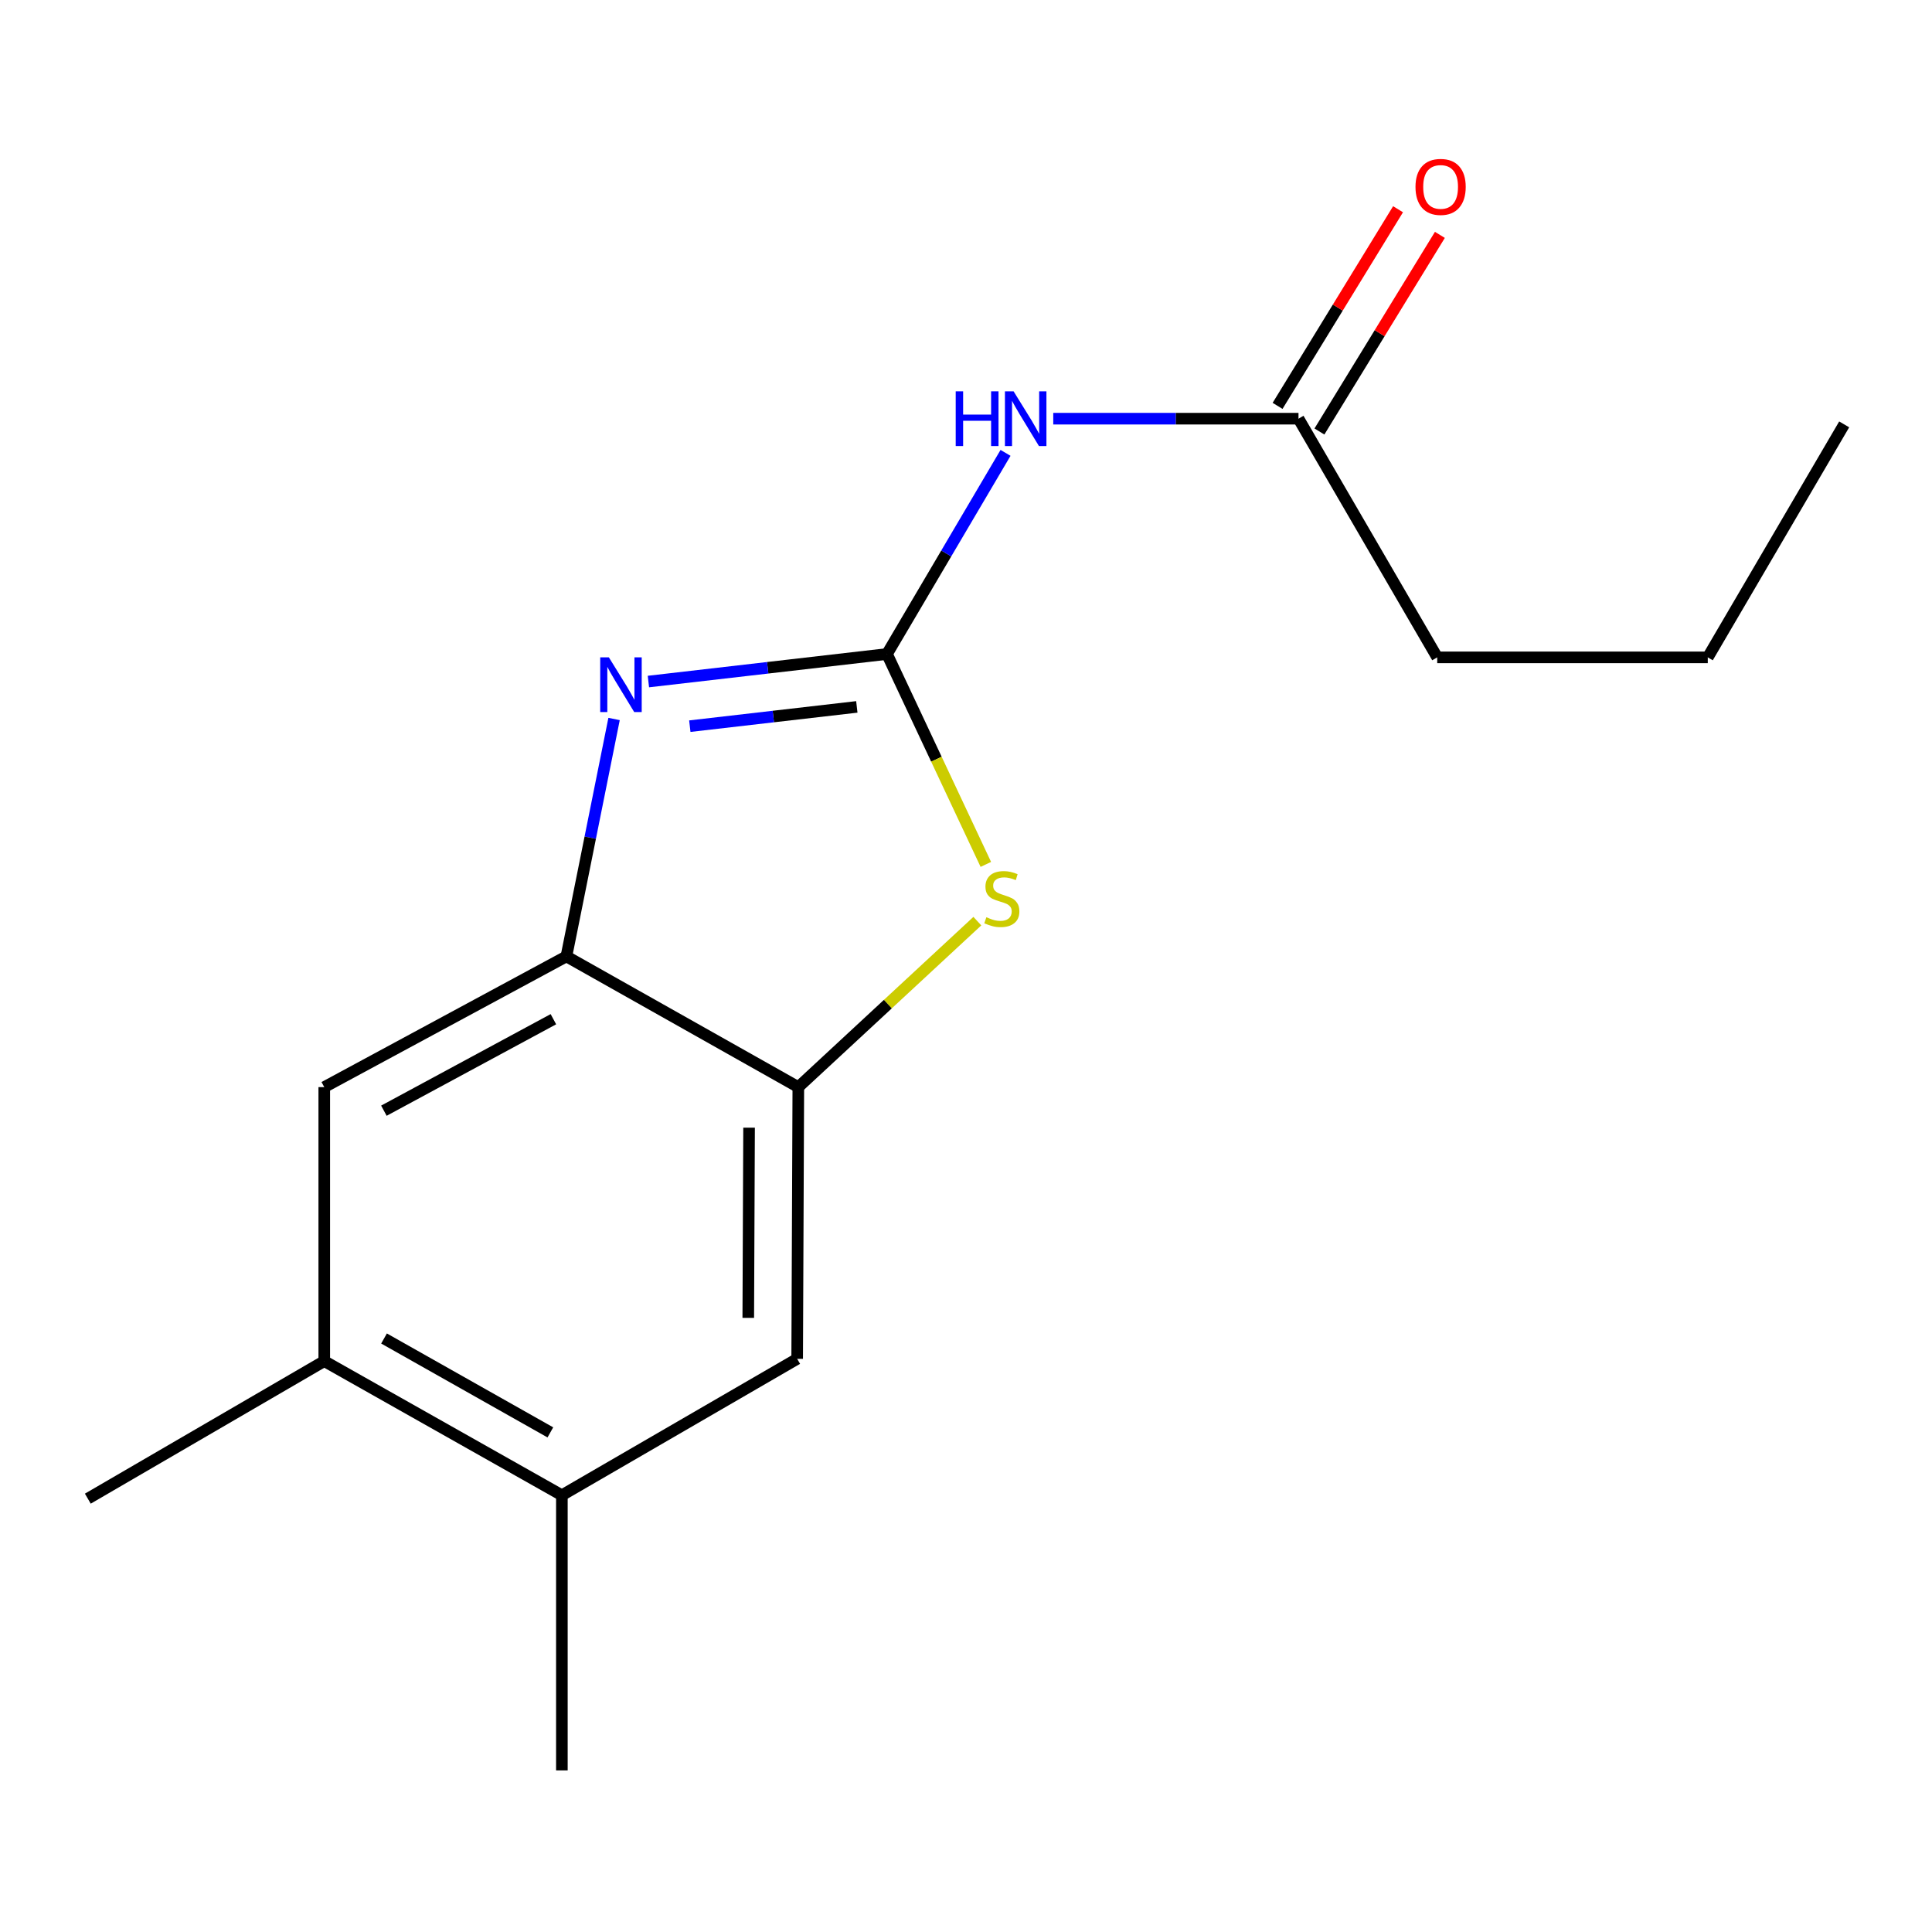 <?xml version='1.0' encoding='iso-8859-1'?>
<svg version='1.1' baseProfile='full'
              xmlns='http://www.w3.org/2000/svg'
                      xmlns:rdkit='http://www.rdkit.org/xml'
                      xmlns:xlink='http://www.w3.org/1999/xlink'
                  xml:space='preserve'
width='1000px' height='1000px' viewBox='0 0 1000 1000'>
<!-- END OF HEADER -->
<rect style='opacity:1.0;fill:#FFFFFF;stroke:none' width='1000' height='1000' x='0' y='0'> </rect>
<path class='bond-0' d='M 459.102,338.515 L 397.358,345.641' style='fill:none;fill-rule:evenodd;stroke:#000000;stroke-width:6px;stroke-linecap:butt;stroke-linejoin:miter;stroke-opacity:1' />
<path class='bond-0' d='M 397.358,345.641 L 335.613,352.767' style='fill:none;fill-rule:evenodd;stroke:#0000FF;stroke-width:6px;stroke-linecap:butt;stroke-linejoin:miter;stroke-opacity:1' />
<path class='bond-0' d='M 443.491,365.888 L 400.27,370.876' style='fill:none;fill-rule:evenodd;stroke:#000000;stroke-width:6px;stroke-linecap:butt;stroke-linejoin:miter;stroke-opacity:1' />
<path class='bond-0' d='M 400.27,370.876 L 357.049,375.864' style='fill:none;fill-rule:evenodd;stroke:#0000FF;stroke-width:6px;stroke-linecap:butt;stroke-linejoin:miter;stroke-opacity:1' />
<path class='bond-1' d='M 459.102,338.515 L 484.685,392.967' style='fill:none;fill-rule:evenodd;stroke:#000000;stroke-width:6px;stroke-linecap:butt;stroke-linejoin:miter;stroke-opacity:1' />
<path class='bond-1' d='M 484.685,392.967 L 510.268,447.418' style='fill:none;fill-rule:evenodd;stroke:#CCCC00;stroke-width:6px;stroke-linecap:butt;stroke-linejoin:miter;stroke-opacity:1' />
<path class='bond-2' d='M 459.102,338.515 L 489.783,286.461' style='fill:none;fill-rule:evenodd;stroke:#000000;stroke-width:6px;stroke-linecap:butt;stroke-linejoin:miter;stroke-opacity:1' />
<path class='bond-2' d='M 489.783,286.461 L 520.463,234.406' style='fill:none;fill-rule:evenodd;stroke:#0000FF;stroke-width:6px;stroke-linecap:butt;stroke-linejoin:miter;stroke-opacity:1' />
<path class='bond-3' d='M 317.844,372.152 L 305.507,433.594' style='fill:none;fill-rule:evenodd;stroke:#0000FF;stroke-width:6px;stroke-linecap:butt;stroke-linejoin:miter;stroke-opacity:1' />
<path class='bond-3' d='M 305.507,433.594 L 293.169,495.036' style='fill:none;fill-rule:evenodd;stroke:#000000;stroke-width:6px;stroke-linecap:butt;stroke-linejoin:miter;stroke-opacity:1' />
<path class='bond-4' d='M 505.873,476.78 L 459.541,519.735' style='fill:none;fill-rule:evenodd;stroke:#CCCC00;stroke-width:6px;stroke-linecap:butt;stroke-linejoin:miter;stroke-opacity:1' />
<path class='bond-4' d='M 459.541,519.735 L 413.209,562.69' style='fill:none;fill-rule:evenodd;stroke:#000000;stroke-width:6px;stroke-linecap:butt;stroke-linejoin:miter;stroke-opacity:1' />
<path class='bond-7' d='M 545.162,216.711 L 608.631,216.711' style='fill:none;fill-rule:evenodd;stroke:#0000FF;stroke-width:6px;stroke-linecap:butt;stroke-linejoin:miter;stroke-opacity:1' />
<path class='bond-7' d='M 608.631,216.711 L 672.1,216.711' style='fill:none;fill-rule:evenodd;stroke:#000000;stroke-width:6px;stroke-linecap:butt;stroke-linejoin:miter;stroke-opacity:1' />
<path class='bond-5' d='M 293.169,495.036 L 167.837,562.69' style='fill:none;fill-rule:evenodd;stroke:#000000;stroke-width:6px;stroke-linecap:butt;stroke-linejoin:miter;stroke-opacity:1' />
<path class='bond-5' d='M 286.436,527.537 L 198.703,574.896' style='fill:none;fill-rule:evenodd;stroke:#000000;stroke-width:6px;stroke-linecap:butt;stroke-linejoin:miter;stroke-opacity:1' />
<path class='bond-16' d='M 293.169,495.036 L 413.209,562.69' style='fill:none;fill-rule:evenodd;stroke:#000000;stroke-width:6px;stroke-linecap:butt;stroke-linejoin:miter;stroke-opacity:1' />
<path class='bond-6' d='M 413.209,562.69 L 412.616,703.334' style='fill:none;fill-rule:evenodd;stroke:#000000;stroke-width:6px;stroke-linecap:butt;stroke-linejoin:miter;stroke-opacity:1' />
<path class='bond-6' d='M 387.718,583.68 L 387.303,682.131' style='fill:none;fill-rule:evenodd;stroke:#000000;stroke-width:6px;stroke-linecap:butt;stroke-linejoin:miter;stroke-opacity:1' />
<path class='bond-9' d='M 167.837,562.69 L 167.837,704.506' style='fill:none;fill-rule:evenodd;stroke:#000000;stroke-width:6px;stroke-linecap:butt;stroke-linejoin:miter;stroke-opacity:1' />
<path class='bond-8' d='M 412.616,703.334 L 290.826,773.939' style='fill:none;fill-rule:evenodd;stroke:#000000;stroke-width:6px;stroke-linecap:butt;stroke-linejoin:miter;stroke-opacity:1' />
<path class='bond-10' d='M 682.931,223.347 L 714.108,172.46' style='fill:none;fill-rule:evenodd;stroke:#000000;stroke-width:6px;stroke-linecap:butt;stroke-linejoin:miter;stroke-opacity:1' />
<path class='bond-10' d='M 714.108,172.46 L 745.285,121.573' style='fill:none;fill-rule:evenodd;stroke:#FF0000;stroke-width:6px;stroke-linecap:butt;stroke-linejoin:miter;stroke-opacity:1' />
<path class='bond-10' d='M 661.27,210.076 L 692.447,159.189' style='fill:none;fill-rule:evenodd;stroke:#000000;stroke-width:6px;stroke-linecap:butt;stroke-linejoin:miter;stroke-opacity:1' />
<path class='bond-10' d='M 692.447,159.189 L 723.624,108.302' style='fill:none;fill-rule:evenodd;stroke:#FF0000;stroke-width:6px;stroke-linecap:butt;stroke-linejoin:miter;stroke-opacity:1' />
<path class='bond-11' d='M 672.1,216.711 L 743.904,340.251' style='fill:none;fill-rule:evenodd;stroke:#000000;stroke-width:6px;stroke-linecap:butt;stroke-linejoin:miter;stroke-opacity:1' />
<path class='bond-13' d='M 290.826,773.939 L 290.826,916.361' style='fill:none;fill-rule:evenodd;stroke:#000000;stroke-width:6px;stroke-linecap:butt;stroke-linejoin:miter;stroke-opacity:1' />
<path class='bond-17' d='M 290.826,773.939 L 167.837,704.506' style='fill:none;fill-rule:evenodd;stroke:#000000;stroke-width:6px;stroke-linecap:butt;stroke-linejoin:miter;stroke-opacity:1' />
<path class='bond-17' d='M 284.866,741.403 L 198.774,692.8' style='fill:none;fill-rule:evenodd;stroke:#000000;stroke-width:6px;stroke-linecap:butt;stroke-linejoin:miter;stroke-opacity:1' />
<path class='bond-12' d='M 167.837,704.506 L 45.455,775.703' style='fill:none;fill-rule:evenodd;stroke:#000000;stroke-width:6px;stroke-linecap:butt;stroke-linejoin:miter;stroke-opacity:1' />
<path class='bond-14' d='M 743.904,340.251 L 883.941,340.251' style='fill:none;fill-rule:evenodd;stroke:#000000;stroke-width:6px;stroke-linecap:butt;stroke-linejoin:miter;stroke-opacity:1' />
<path class='bond-15' d='M 883.941,340.251 L 954.545,219.661' style='fill:none;fill-rule:evenodd;stroke:#000000;stroke-width:6px;stroke-linecap:butt;stroke-linejoin:miter;stroke-opacity:1' />
<path  class='atom-1' d='M 315.148 340.246
L 324.428 355.246
Q 325.348 356.726, 326.828 359.406
Q 328.308 362.086, 328.388 362.246
L 328.388 340.246
L 332.148 340.246
L 332.148 368.566
L 328.268 368.566
L 318.308 352.166
Q 317.148 350.246, 315.908 348.046
Q 314.708 345.846, 314.348 345.166
L 314.348 368.566
L 310.668 368.566
L 310.668 340.246
L 315.148 340.246
' fill='#0000FF'/>
<path  class='atom-2' d='M 510.544 474.753
Q 510.864 474.873, 512.184 475.433
Q 513.504 475.993, 514.944 476.353
Q 516.424 476.673, 517.864 476.673
Q 520.544 476.673, 522.104 475.393
Q 523.664 474.073, 523.664 471.793
Q 523.664 470.233, 522.864 469.273
Q 522.104 468.313, 520.904 467.793
Q 519.704 467.273, 517.704 466.673
Q 515.184 465.913, 513.664 465.193
Q 512.184 464.473, 511.104 462.953
Q 510.064 461.433, 510.064 458.873
Q 510.064 455.313, 512.464 453.113
Q 514.904 450.913, 519.704 450.913
Q 522.984 450.913, 526.704 452.473
L 525.784 455.553
Q 522.384 454.153, 519.824 454.153
Q 517.064 454.153, 515.544 455.313
Q 514.024 456.433, 514.064 458.393
Q 514.064 459.913, 514.824 460.833
Q 515.624 461.753, 516.744 462.273
Q 517.904 462.793, 519.824 463.393
Q 522.384 464.193, 523.904 464.993
Q 525.424 465.793, 526.504 467.433
Q 527.624 469.033, 527.624 471.793
Q 527.624 475.713, 524.984 477.833
Q 522.384 479.913, 518.024 479.913
Q 515.504 479.913, 513.584 479.353
Q 511.704 478.833, 509.464 477.913
L 510.544 474.753
' fill='#CCCC00'/>
<path  class='atom-3' d='M 494.672 202.551
L 498.512 202.551
L 498.512 214.591
L 512.992 214.591
L 512.992 202.551
L 516.832 202.551
L 516.832 230.871
L 512.992 230.871
L 512.992 217.791
L 498.512 217.791
L 498.512 230.871
L 494.672 230.871
L 494.672 202.551
' fill='#0000FF'/>
<path  class='atom-3' d='M 524.632 202.551
L 533.912 217.551
Q 534.832 219.031, 536.312 221.711
Q 537.792 224.391, 537.872 224.551
L 537.872 202.551
L 541.632 202.551
L 541.632 230.871
L 537.752 230.871
L 527.792 214.471
Q 526.632 212.551, 525.392 210.351
Q 524.192 208.151, 523.832 207.471
L 523.832 230.871
L 520.152 230.871
L 520.152 202.551
L 524.632 202.551
' fill='#0000FF'/>
<path  class='atom-11' d='M 732.654 96.737
Q 732.654 89.938, 736.014 86.138
Q 739.374 82.338, 745.654 82.338
Q 751.934 82.338, 755.294 86.138
Q 758.654 89.938, 758.654 96.737
Q 758.654 103.618, 755.254 107.538
Q 751.854 111.418, 745.654 111.418
Q 739.414 111.418, 736.014 107.538
Q 732.654 103.658, 732.654 96.737
M 745.654 108.218
Q 749.974 108.218, 752.294 105.338
Q 754.654 102.418, 754.654 96.737
Q 754.654 91.177, 752.294 88.377
Q 749.974 85.537, 745.654 85.537
Q 741.334 85.537, 738.974 88.338
Q 736.654 91.138, 736.654 96.737
Q 736.654 102.458, 738.974 105.338
Q 741.334 108.218, 745.654 108.218
' fill='#FF0000'/>
</svg>
